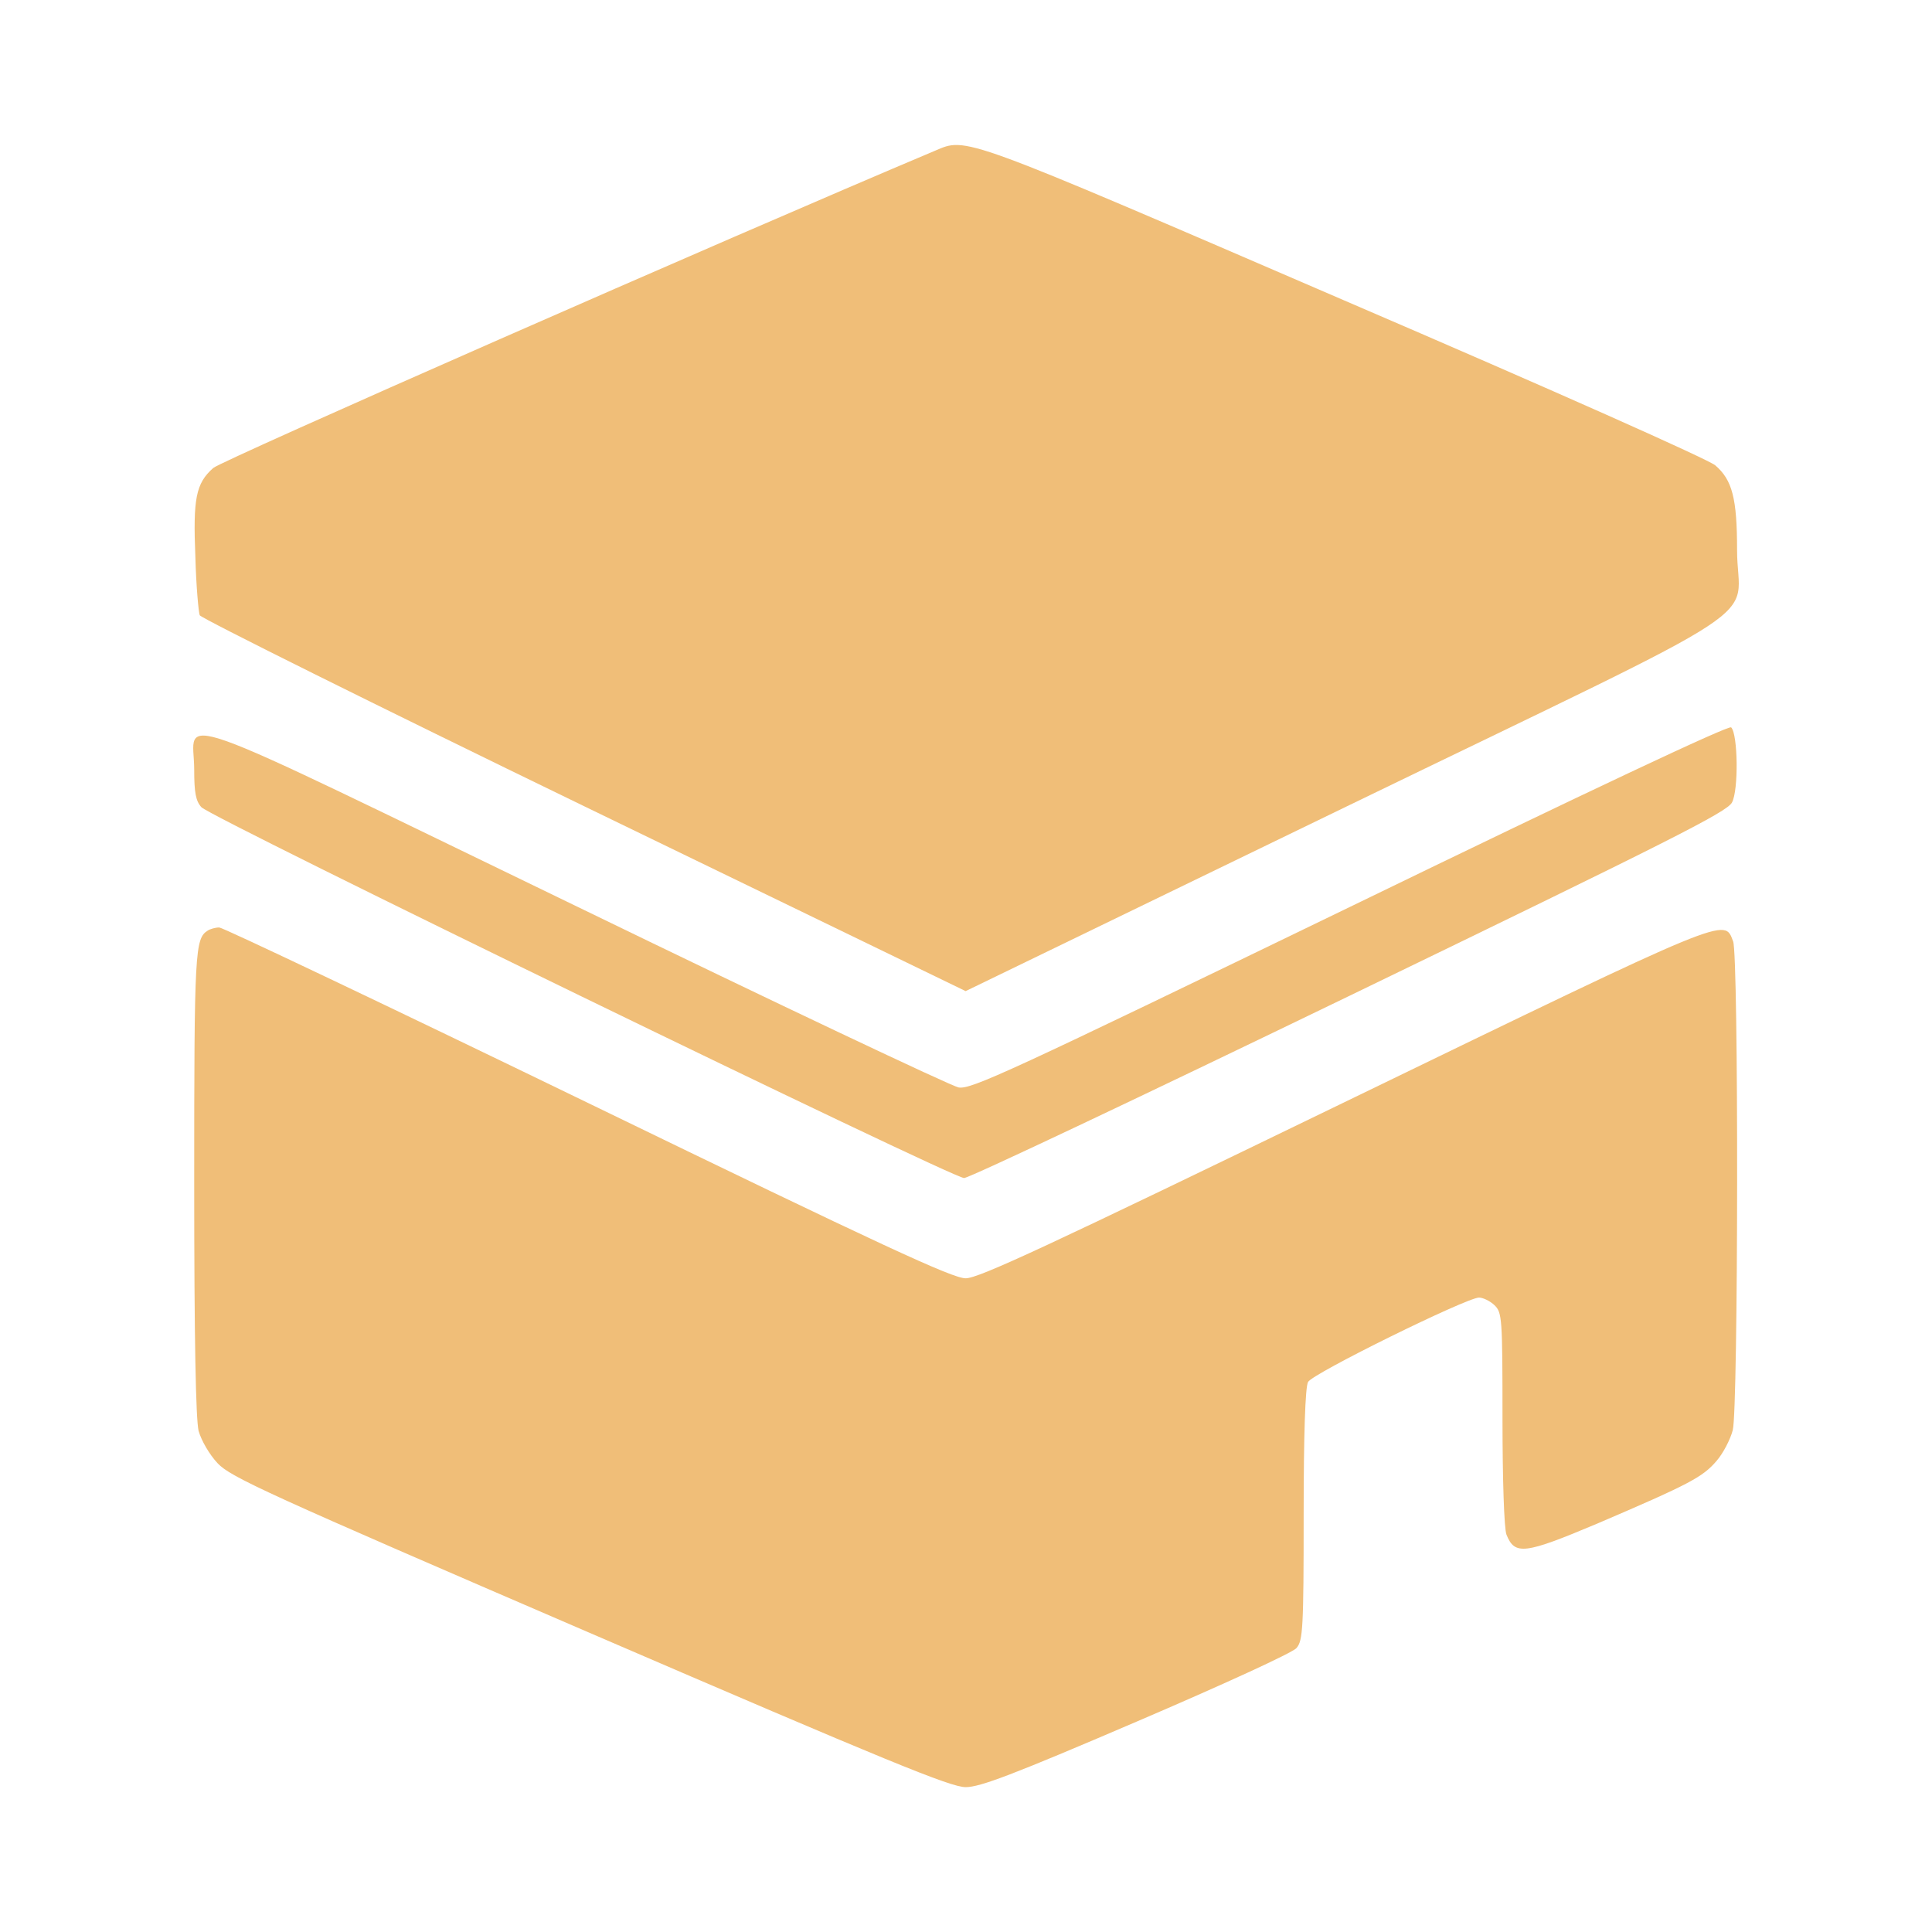 <?xml version="1.0" encoding="UTF-8"?> <svg xmlns="http://www.w3.org/2000/svg" width="48" height="48" viewBox="0 0 48 48" fill="none"><path d="M23.23 3.745C17.984 5.957 5.496 11.445 5.298 11.627C4.864 12.01 4.794 12.393 4.854 13.839C4.873 14.558 4.933 15.209 4.962 15.286C5.002 15.362 9.29 17.498 14.506 20.027L23.991 24.624L33.475 20.027C44.402 14.73 43.157 15.554 43.157 13.667C43.157 12.384 43.039 11.924 42.614 11.56C42.426 11.407 38.692 9.74 33.367 7.451C23.823 3.333 24.02 3.409 23.23 3.745Z" fill="#F0BE78"></path><path d="M33.535 22.534C25.029 26.653 24.12 27.074 23.814 27.017C23.626 26.979 19.328 24.948 14.28 22.496C3.847 17.449 4.825 17.793 4.825 19.125C4.825 19.69 4.864 19.901 5.003 20.054C5.23 20.312 23.656 29.268 23.952 29.268C24.08 29.268 28.388 27.227 33.535 24.737C41.488 20.887 42.901 20.178 43.03 19.939C43.198 19.632 43.178 18.234 43.01 18.071C42.951 18.014 39.532 19.623 33.535 22.534Z" fill="#F0BE78"></path><path d="M5.161 23.12C4.845 23.321 4.825 23.599 4.825 29.364C4.825 33.301 4.865 35.255 4.934 35.551C5.003 35.791 5.201 36.136 5.408 36.356C5.734 36.701 6.613 37.103 14.655 40.57C22.075 43.769 23.616 44.401 23.992 44.401C24.347 44.401 25.158 44.095 28.24 42.773C30.384 41.854 32.123 41.059 32.212 40.944C32.37 40.762 32.389 40.455 32.389 37.63C32.389 35.628 32.429 34.46 32.498 34.335C32.607 34.124 36.44 32.238 36.746 32.238C36.845 32.238 37.023 32.324 37.132 32.429C37.319 32.611 37.329 32.745 37.329 35.245C37.329 36.739 37.369 37.984 37.428 38.128C37.636 38.645 37.873 38.616 39.691 37.85C41.973 36.873 42.299 36.701 42.645 36.299C42.812 36.107 42.99 35.762 43.05 35.532C43.188 35.006 43.198 23.742 43.059 23.388C42.832 22.803 43.069 22.698 33.407 27.382C26.017 30.964 24.318 31.759 23.992 31.759C23.666 31.759 21.966 30.973 14.606 27.401C9.666 25.006 5.537 23.043 5.448 23.043C5.349 23.043 5.22 23.081 5.161 23.12Z" fill="#F0BE78"></path></svg> 